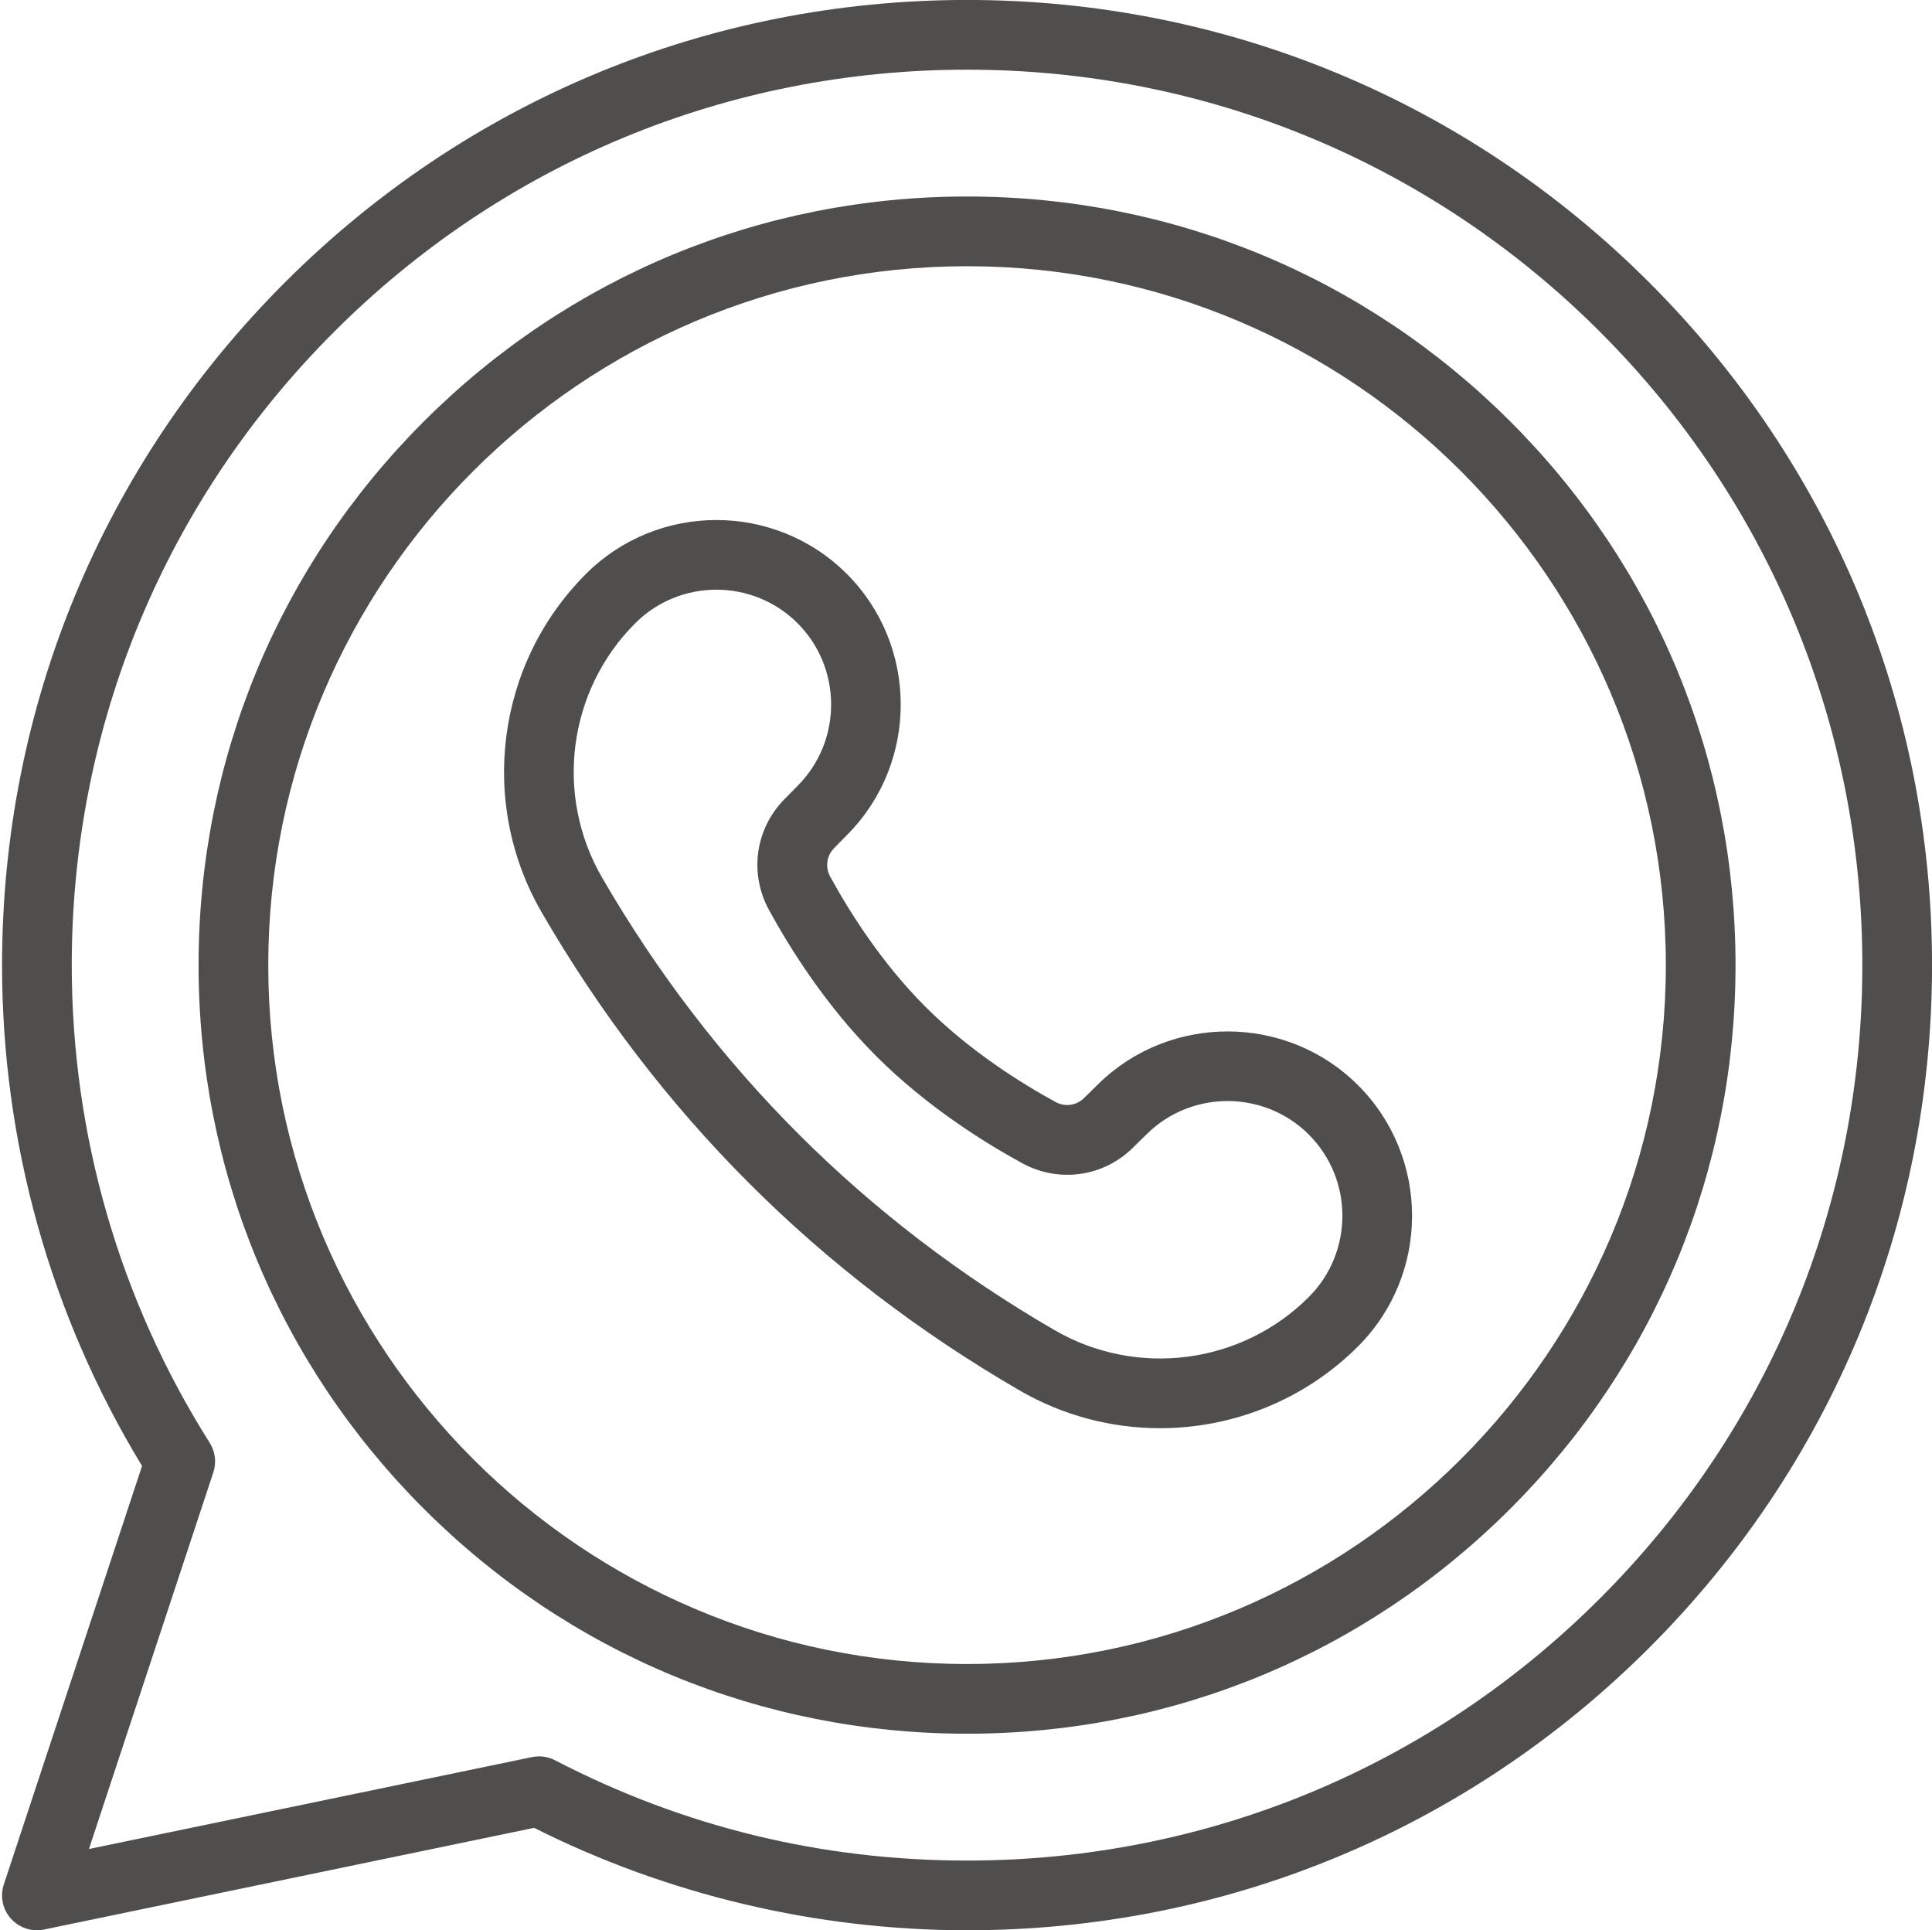 <?xml version="1.0" encoding="UTF-8" standalone="no"?><svg xmlns="http://www.w3.org/2000/svg" xmlns:xlink="http://www.w3.org/1999/xlink" data-name="Layer 1" fill="#000000" height="553.8" preserveAspectRatio="xMidYMid meet" version="1" viewBox="222.5 223.1 554.4 553.8" width="554.4" zoomAndPan="magnify"><g id="change1_1"><path d="m555.379,632.863c-13.812,0-27.715-3.543-40.278-10.822-57.617-33.384-103.758-79.524-137.142-137.142-18.24-31.481-13.032-71.415,12.664-97.112,20.65-20.649,54.252-20.652,74.904,0,20.451,20.453,20.613,53.892.359,74.54l-4.055,4.135c-2.134,2.175-2.578,5.447-1.105,8.141,5.509,10.078,14.722,24.737,27.328,37.344s27.266,21.819,37.343,27.328c2.694,1.473,5.967,1.029,8.142-1.105l4.134-4.055c20.648-20.253,54.089-20.093,74.54.359,20.65,20.651,20.651,54.253,0,74.903h0c-15.442,15.443-36.032,23.487-56.834,23.487Zm-127.305-240.574c-8.441,0-16.883,3.213-23.309,9.64-19.297,19.298-23.204,49.293-9.502,72.943,31.612,54.56,75.305,98.252,129.864,129.864,23.649,13.701,53.646,9.796,72.942-9.502,12.854-12.853,12.854-33.767,0-46.619-12.731-12.731-33.542-12.83-46.394-.225l-4.133,4.055c-8.509,8.347-21.263,10.104-31.74,4.377-11.227-6.137-27.607-16.45-41.893-30.734-14.284-14.285-24.598-30.666-30.734-41.894-5.728-10.477-3.969-23.231,4.377-31.739l4.055-4.133c12.605-12.853,12.505-33.664-.225-46.393-6.426-6.427-14.868-9.641-23.311-9.641Z" fill="#504d4d"/></g><g id="change1_2"><path d="m233.089,776.911c-2.819,0-5.546-1.193-7.464-3.346-2.378-2.666-3.152-6.398-2.031-9.791l39.669-120.078c-26.296-43.239-40.174-92.818-40.174-143.696,0-73.966,28.804-143.504,81.105-195.806s121.84-81.105,195.806-81.105,143.504,28.804,195.806,81.105,81.105,121.84,81.105,195.806-28.804,143.504-81.105,195.806-121.84,81.105-195.806,81.105c-43.083,0-85.956-10.15-124.232-29.383l-140.647,29.175c-.676.14-1.356.208-2.031.208Zm144.094-49.889c1.595,0,3.176.381,4.608,1.125,36.759,19.086,76.53,28.764,118.209,28.764,68.624,0,133.14-26.724,181.664-75.247,48.523-48.524,75.247-113.04,75.247-181.664s-26.724-133.14-75.247-181.664c-48.524-48.523-113.04-75.247-181.664-75.247s-133.14,26.724-181.664,75.247c-48.523,48.524-75.247,113.04-75.247,181.664,0,48.685,13.689,96.077,39.588,137.055,1.598,2.528,1.98,5.64,1.042,8.479l-35.701,108.067,127.134-26.371c.673-.139,1.354-.208,2.031-.208Z" fill="#504d4d"/></g><g id="change1_3"><path d="m500,720.521c-58.903,0-114.281-22.938-155.932-64.589s-64.589-97.028-64.589-155.932,22.938-114.281,64.589-155.932,97.028-64.589,155.932-64.589,114.281,22.938,155.932,64.589,64.589,97.028,64.589,155.932-22.938,114.281-64.589,155.932-97.028,64.589-155.932,64.589Zm0-421.041c-110.567,0-200.521,89.953-200.521,200.521s89.953,200.521,200.521,200.521,200.521-89.953,200.521-200.521-89.953-200.521-200.521-200.521Z" fill="#504d4d"/></g></svg>